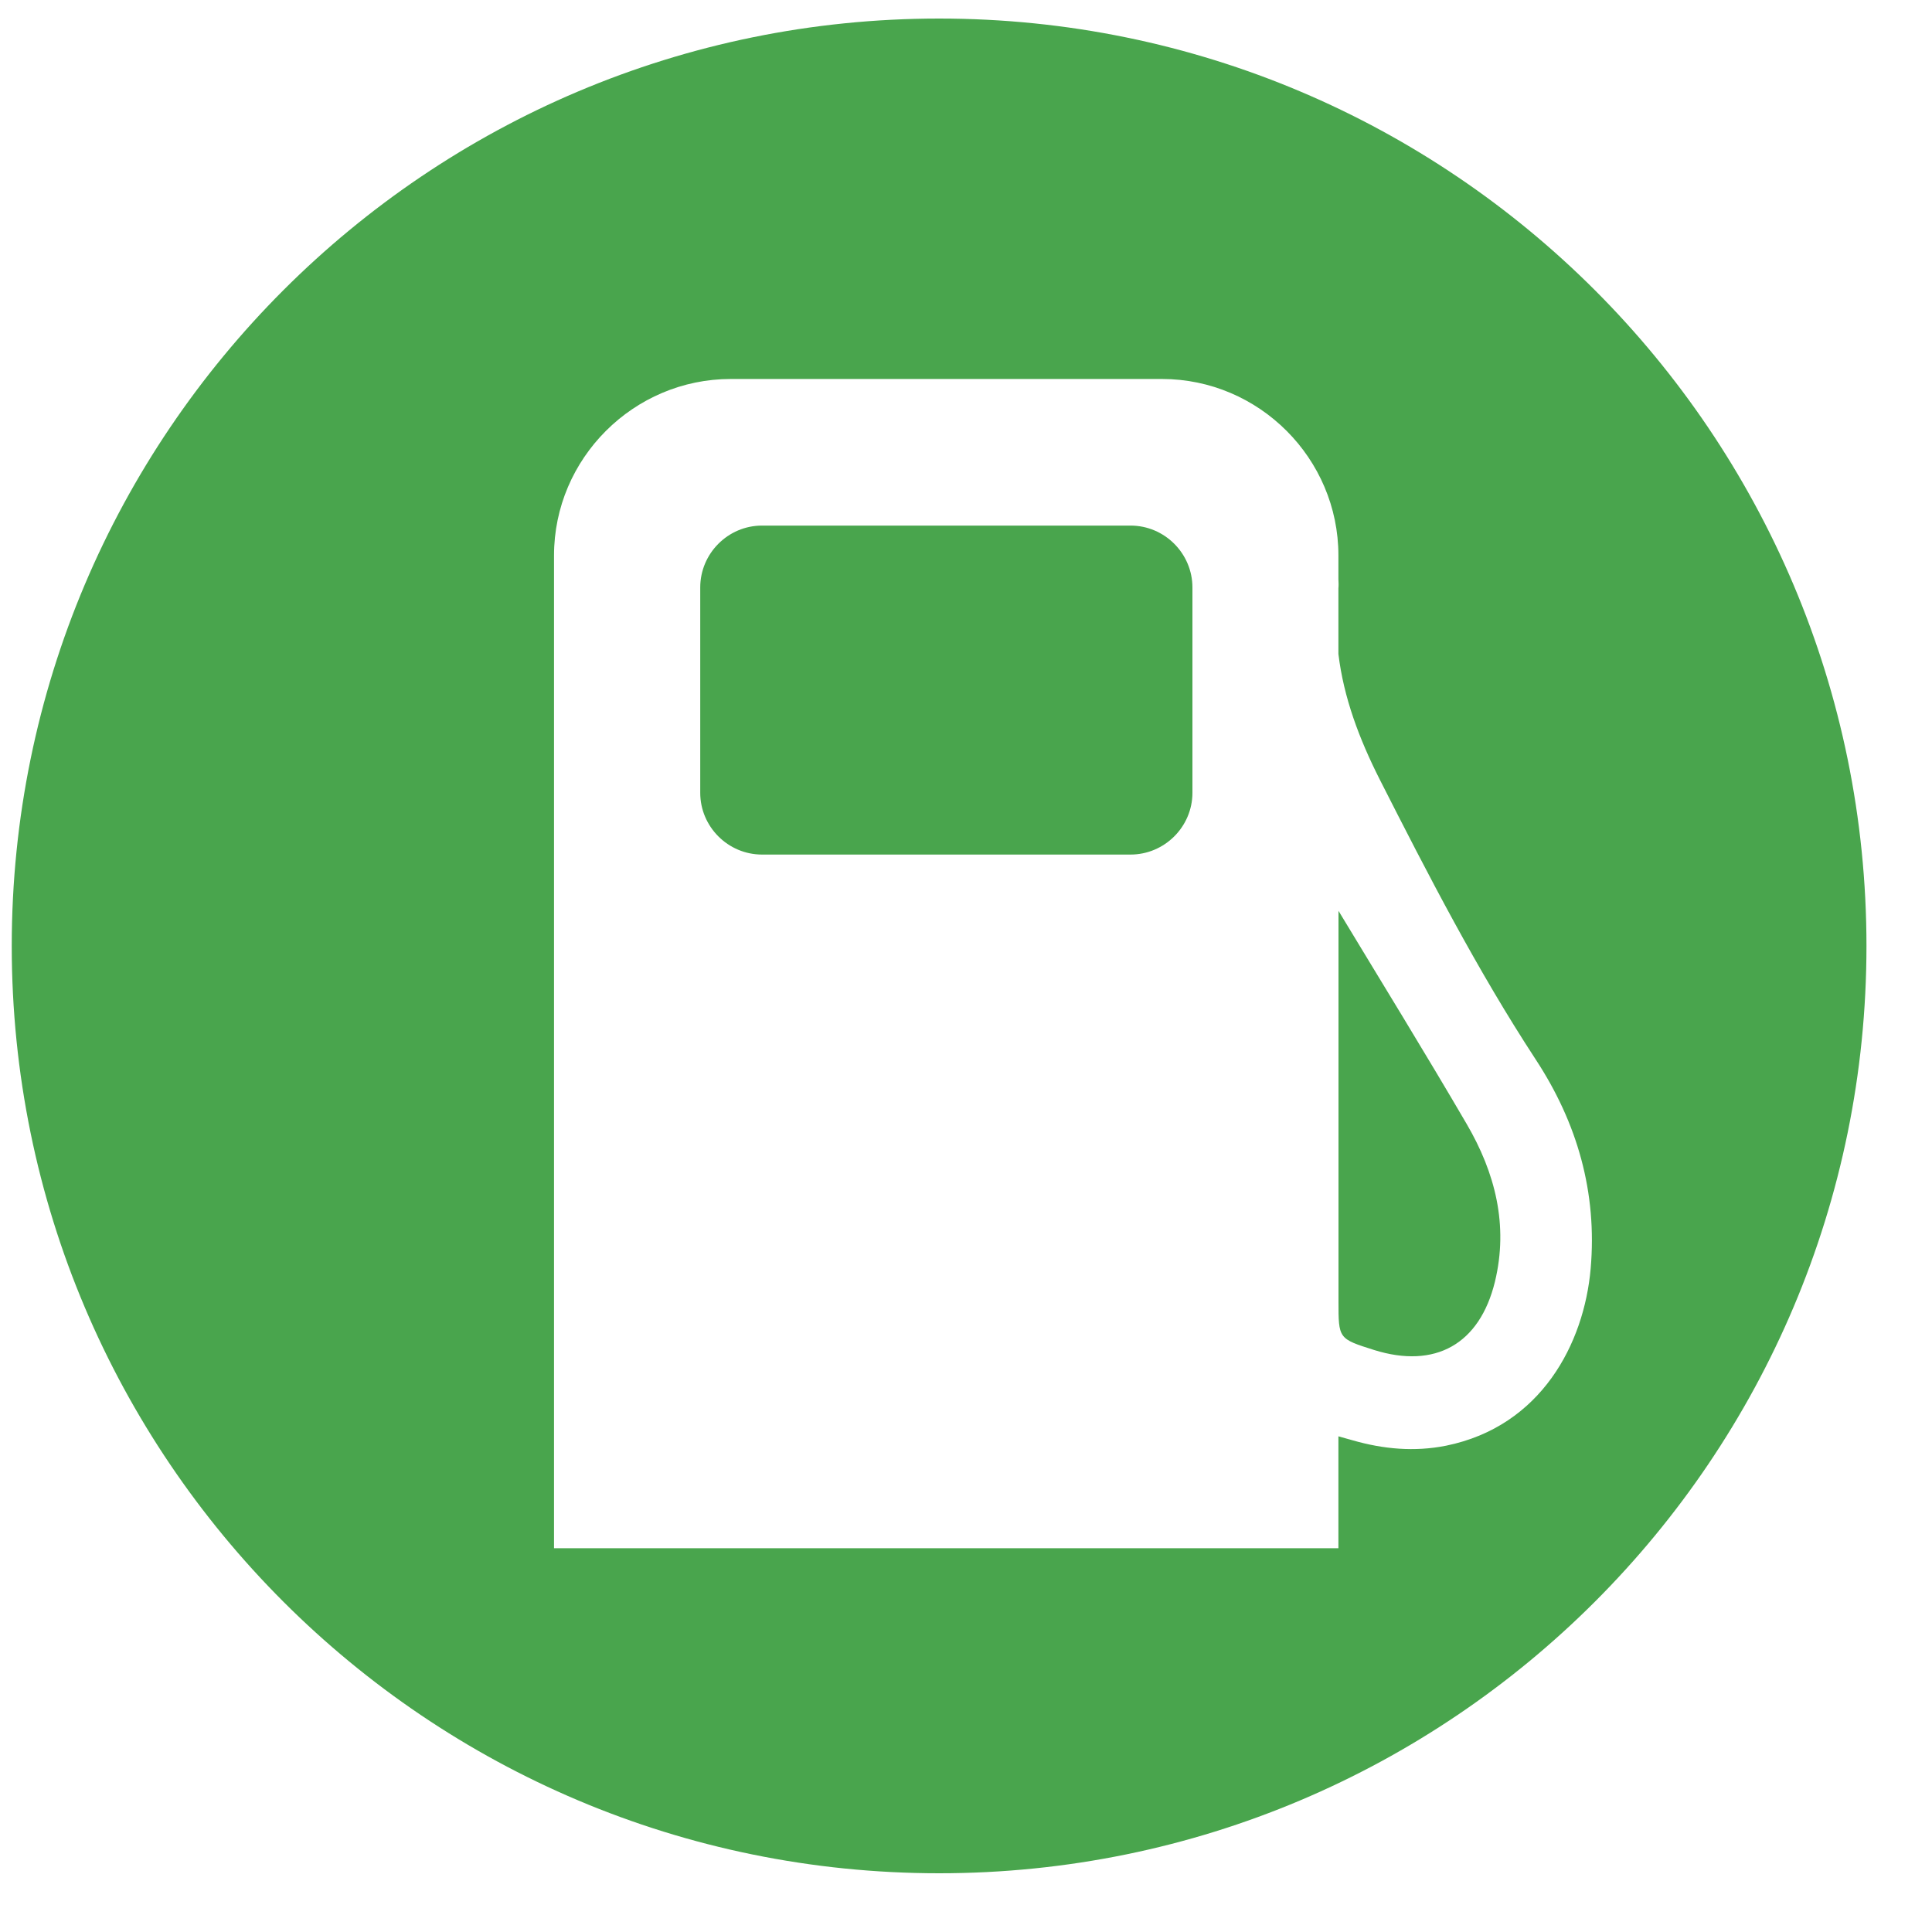<?xml version="1.0" encoding="UTF-8" standalone="no"?>
<svg width="25px" height="25px" viewBox="0 0 25 25" version="1.1" xmlns="http://www.w3.org/2000/svg" xmlns:xlink="http://www.w3.org/1999/xlink">
    <!-- Generator: Sketch 40 (33762) - http://www.bohemiancoding.com/sketch -->
    <title>Combined Shape</title>
    <desc>Created with Sketch.</desc>
    <defs></defs>
    <g id="Puterol" stroke="none" stroke-width="1" fill="none" fill-rule="evenodd">
        <g id="Иконки-в-две-строки" transform="translate(-1024, -1079)" fill="#49A54D">
            <g id="Page-1" transform="translate(419, 1079)">
                <path d="M625.583,16.417 C625.498,17.384 624.944,18.456 623.713,18.707 C623.303,18.789 622.9,18.752 622.501,18.637 C622.445,18.622 622.389,18.605 622.319,18.586 L622.319,20.034 L612.169,20.034 L612.169,17.731 L612.169,13.496 L612.169,7.188 C612.169,5.932 613.199,4.904 614.456,4.904 L620.035,4.904 C621.292,4.904 622.319,5.932 622.319,7.188 L622.319,7.496 C622.321,7.535 622.323,7.574 622.319,7.613 L622.319,8.463 C622.387,9.026 622.587,9.559 622.855,10.089 C623.481,11.322 624.113,12.549 624.871,13.708 C625.41,14.529 625.669,15.43 625.583,16.417 M617.153,0.24 C610.525,0.24 605.152,5.613 605.152,12.241 C605.152,18.869 610.525,24.24 617.153,24.24 C623.781,24.24 629.152,18.869 629.152,12.241 C629.152,5.613 623.781,0.24 617.153,0.24 Z M614.861,11.058 L619.629,11.058 C620.07,11.058 620.43,10.697 620.43,10.259 L620.43,7.602 C620.43,7.162 620.07,6.801 619.629,6.801 L614.861,6.801 C614.42,6.801 614.061,7.162 614.061,7.602 L614.061,10.259 C614.061,10.697 614.42,11.058 614.861,11.058 Z M622.32,11.786 L622.32,11.928 L622.32,16.839 C622.32,17.323 622.319,17.323 622.781,17.469 C623.573,17.716 624.146,17.394 624.344,16.587 C624.522,15.853 624.347,15.174 623.978,14.543 C623.438,13.618 622.876,12.707 622.32,11.786 Z" id="Combined-Shape"></path>
            </g>
        </g>
    </g>
</svg>